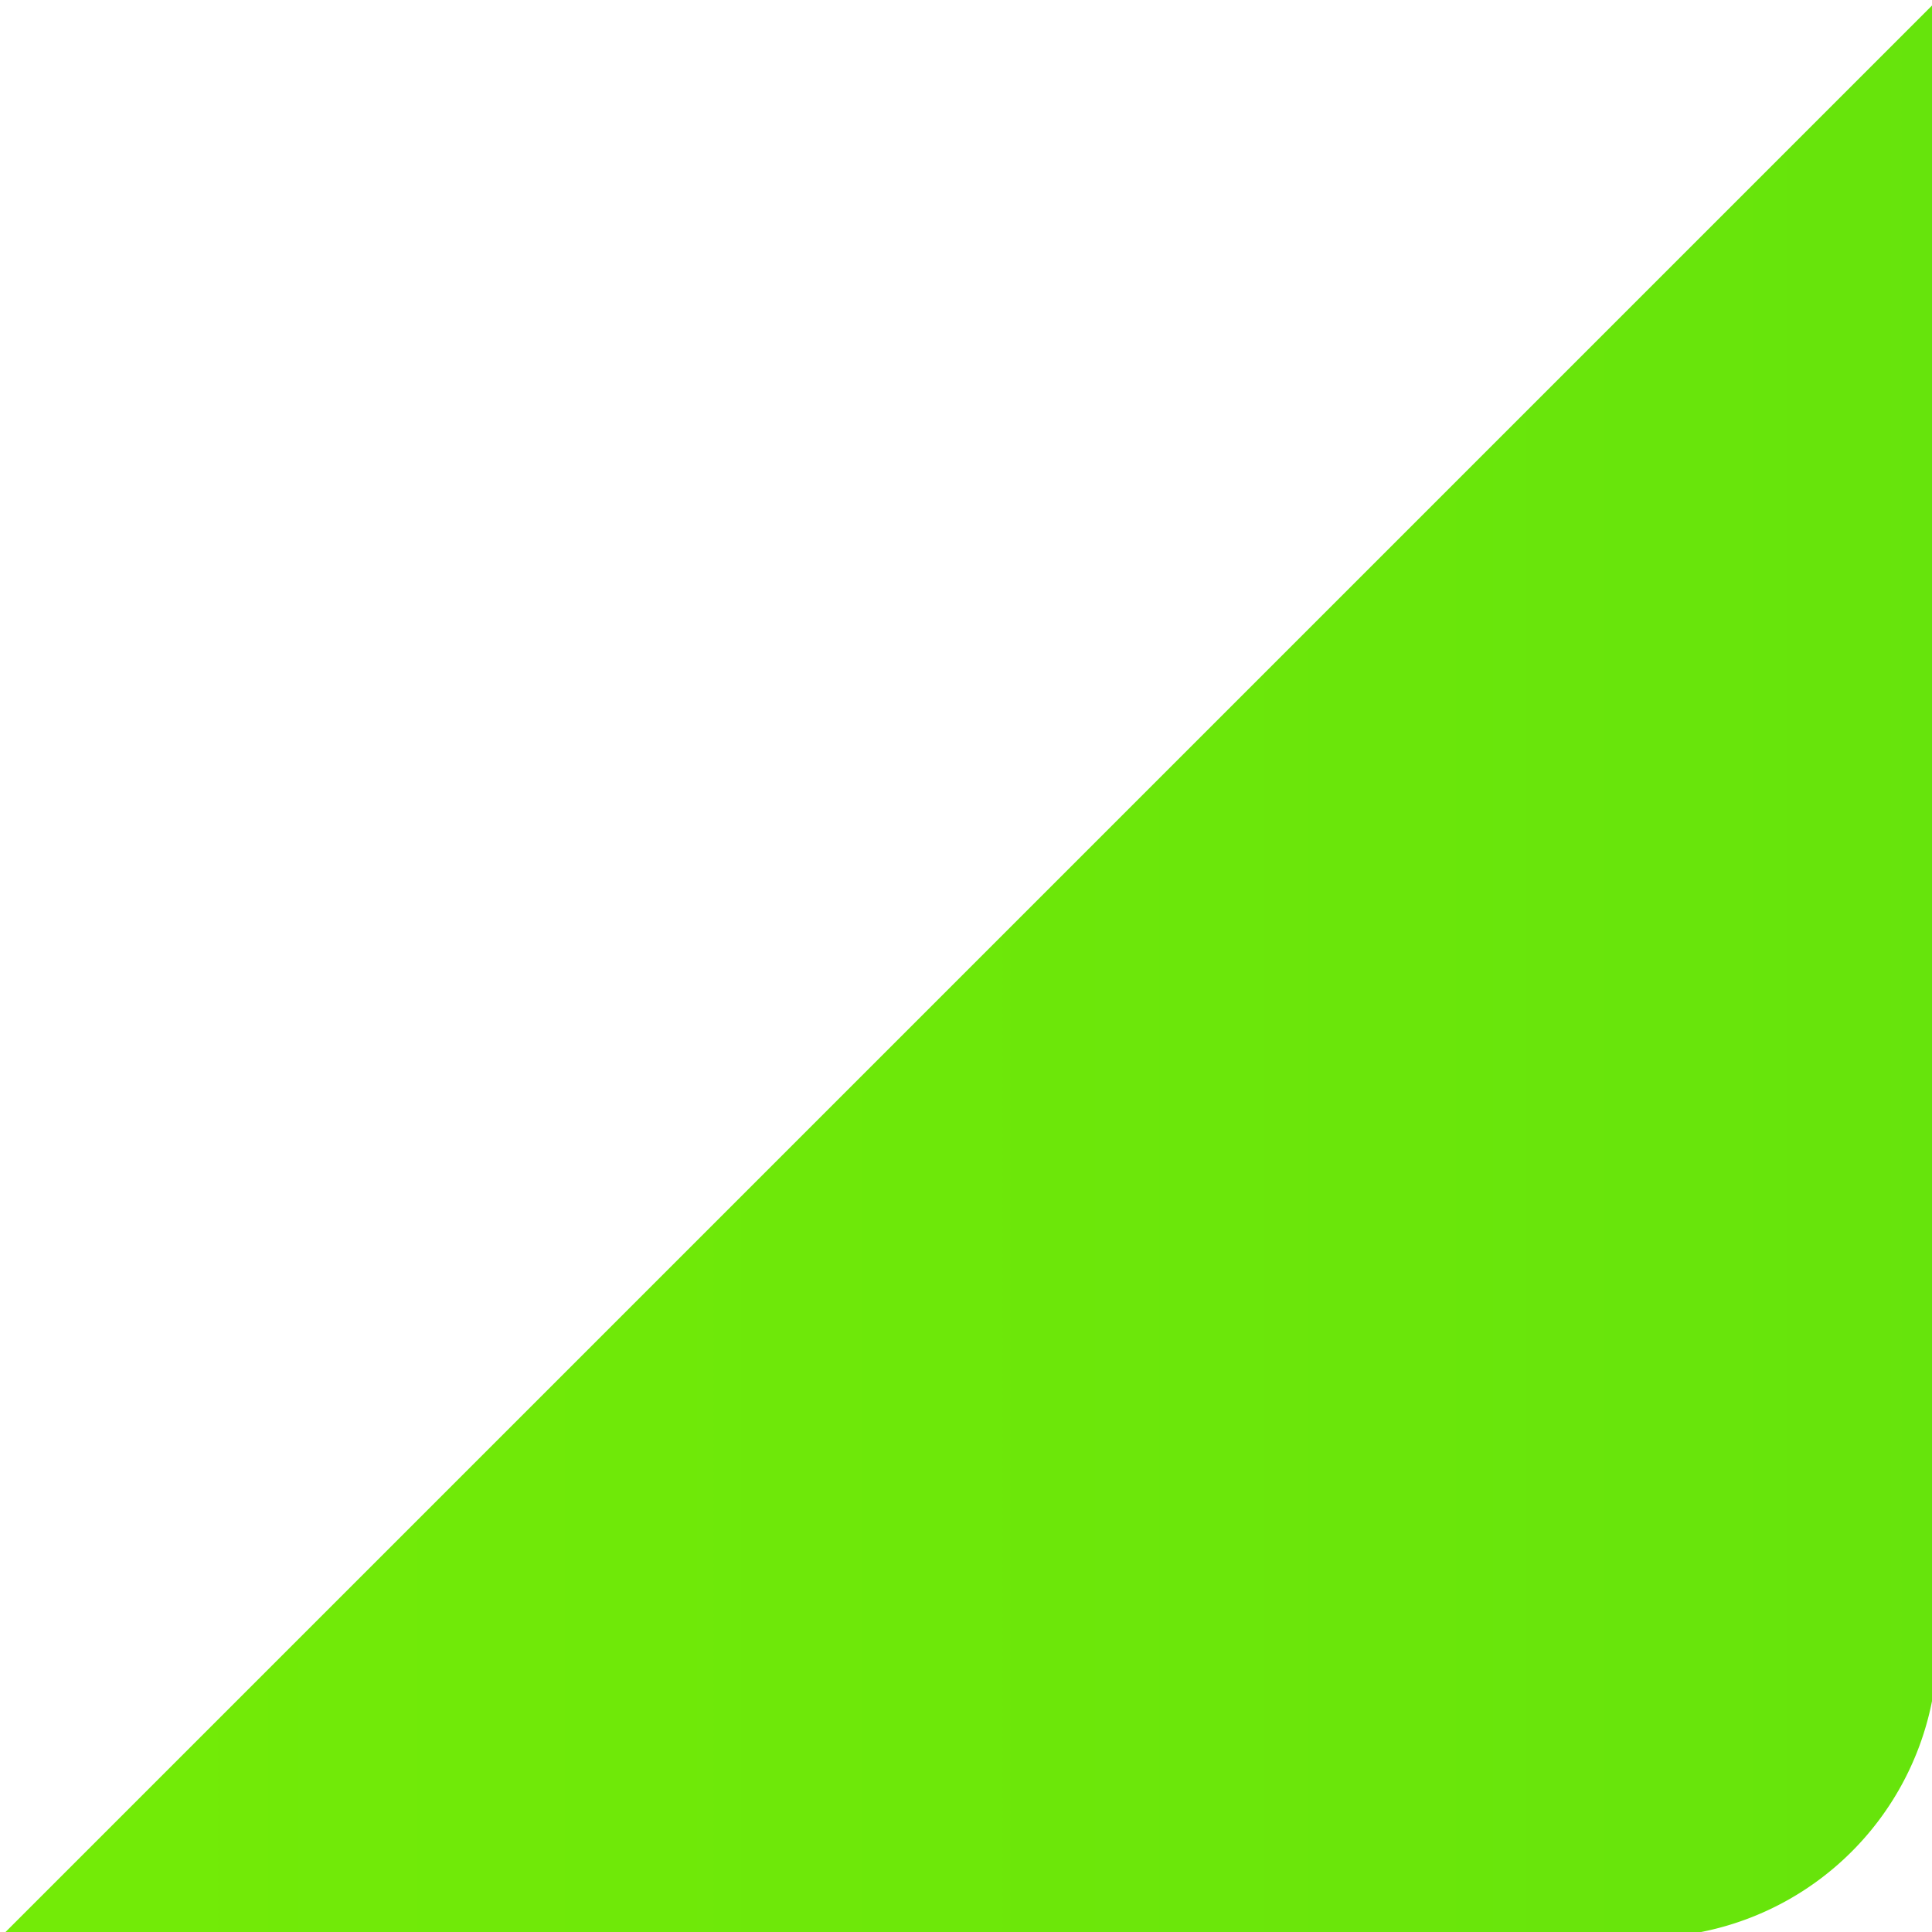 <?xml version="1.0" encoding="UTF-8"?> <svg xmlns="http://www.w3.org/2000/svg" xmlns:xlink="http://www.w3.org/1999/xlink" viewBox="0 0 13.96 13.96"> <defs> <style>.cls-1{fill:url(#linear-gradient);}</style> <linearGradient id="linear-gradient" x1="-5.04" y1="6.98" x2="121.58" y2="6.98" gradientUnits="userSpaceOnUse"> <stop offset="0" stop-color="#78ee05"></stop> <stop offset="1" stop-color="#02ab31"></stop> </linearGradient> </defs> <title>43</title> <g id="Layer_2" data-name="Layer 2"> <g id="Capa_1" data-name="Capa 1"> <path class="cls-1" d="M14,11.84V0L0,14H11.84A2.12,2.12,0,0,0,14,11.84Z"></path> </g> </g> </svg> 